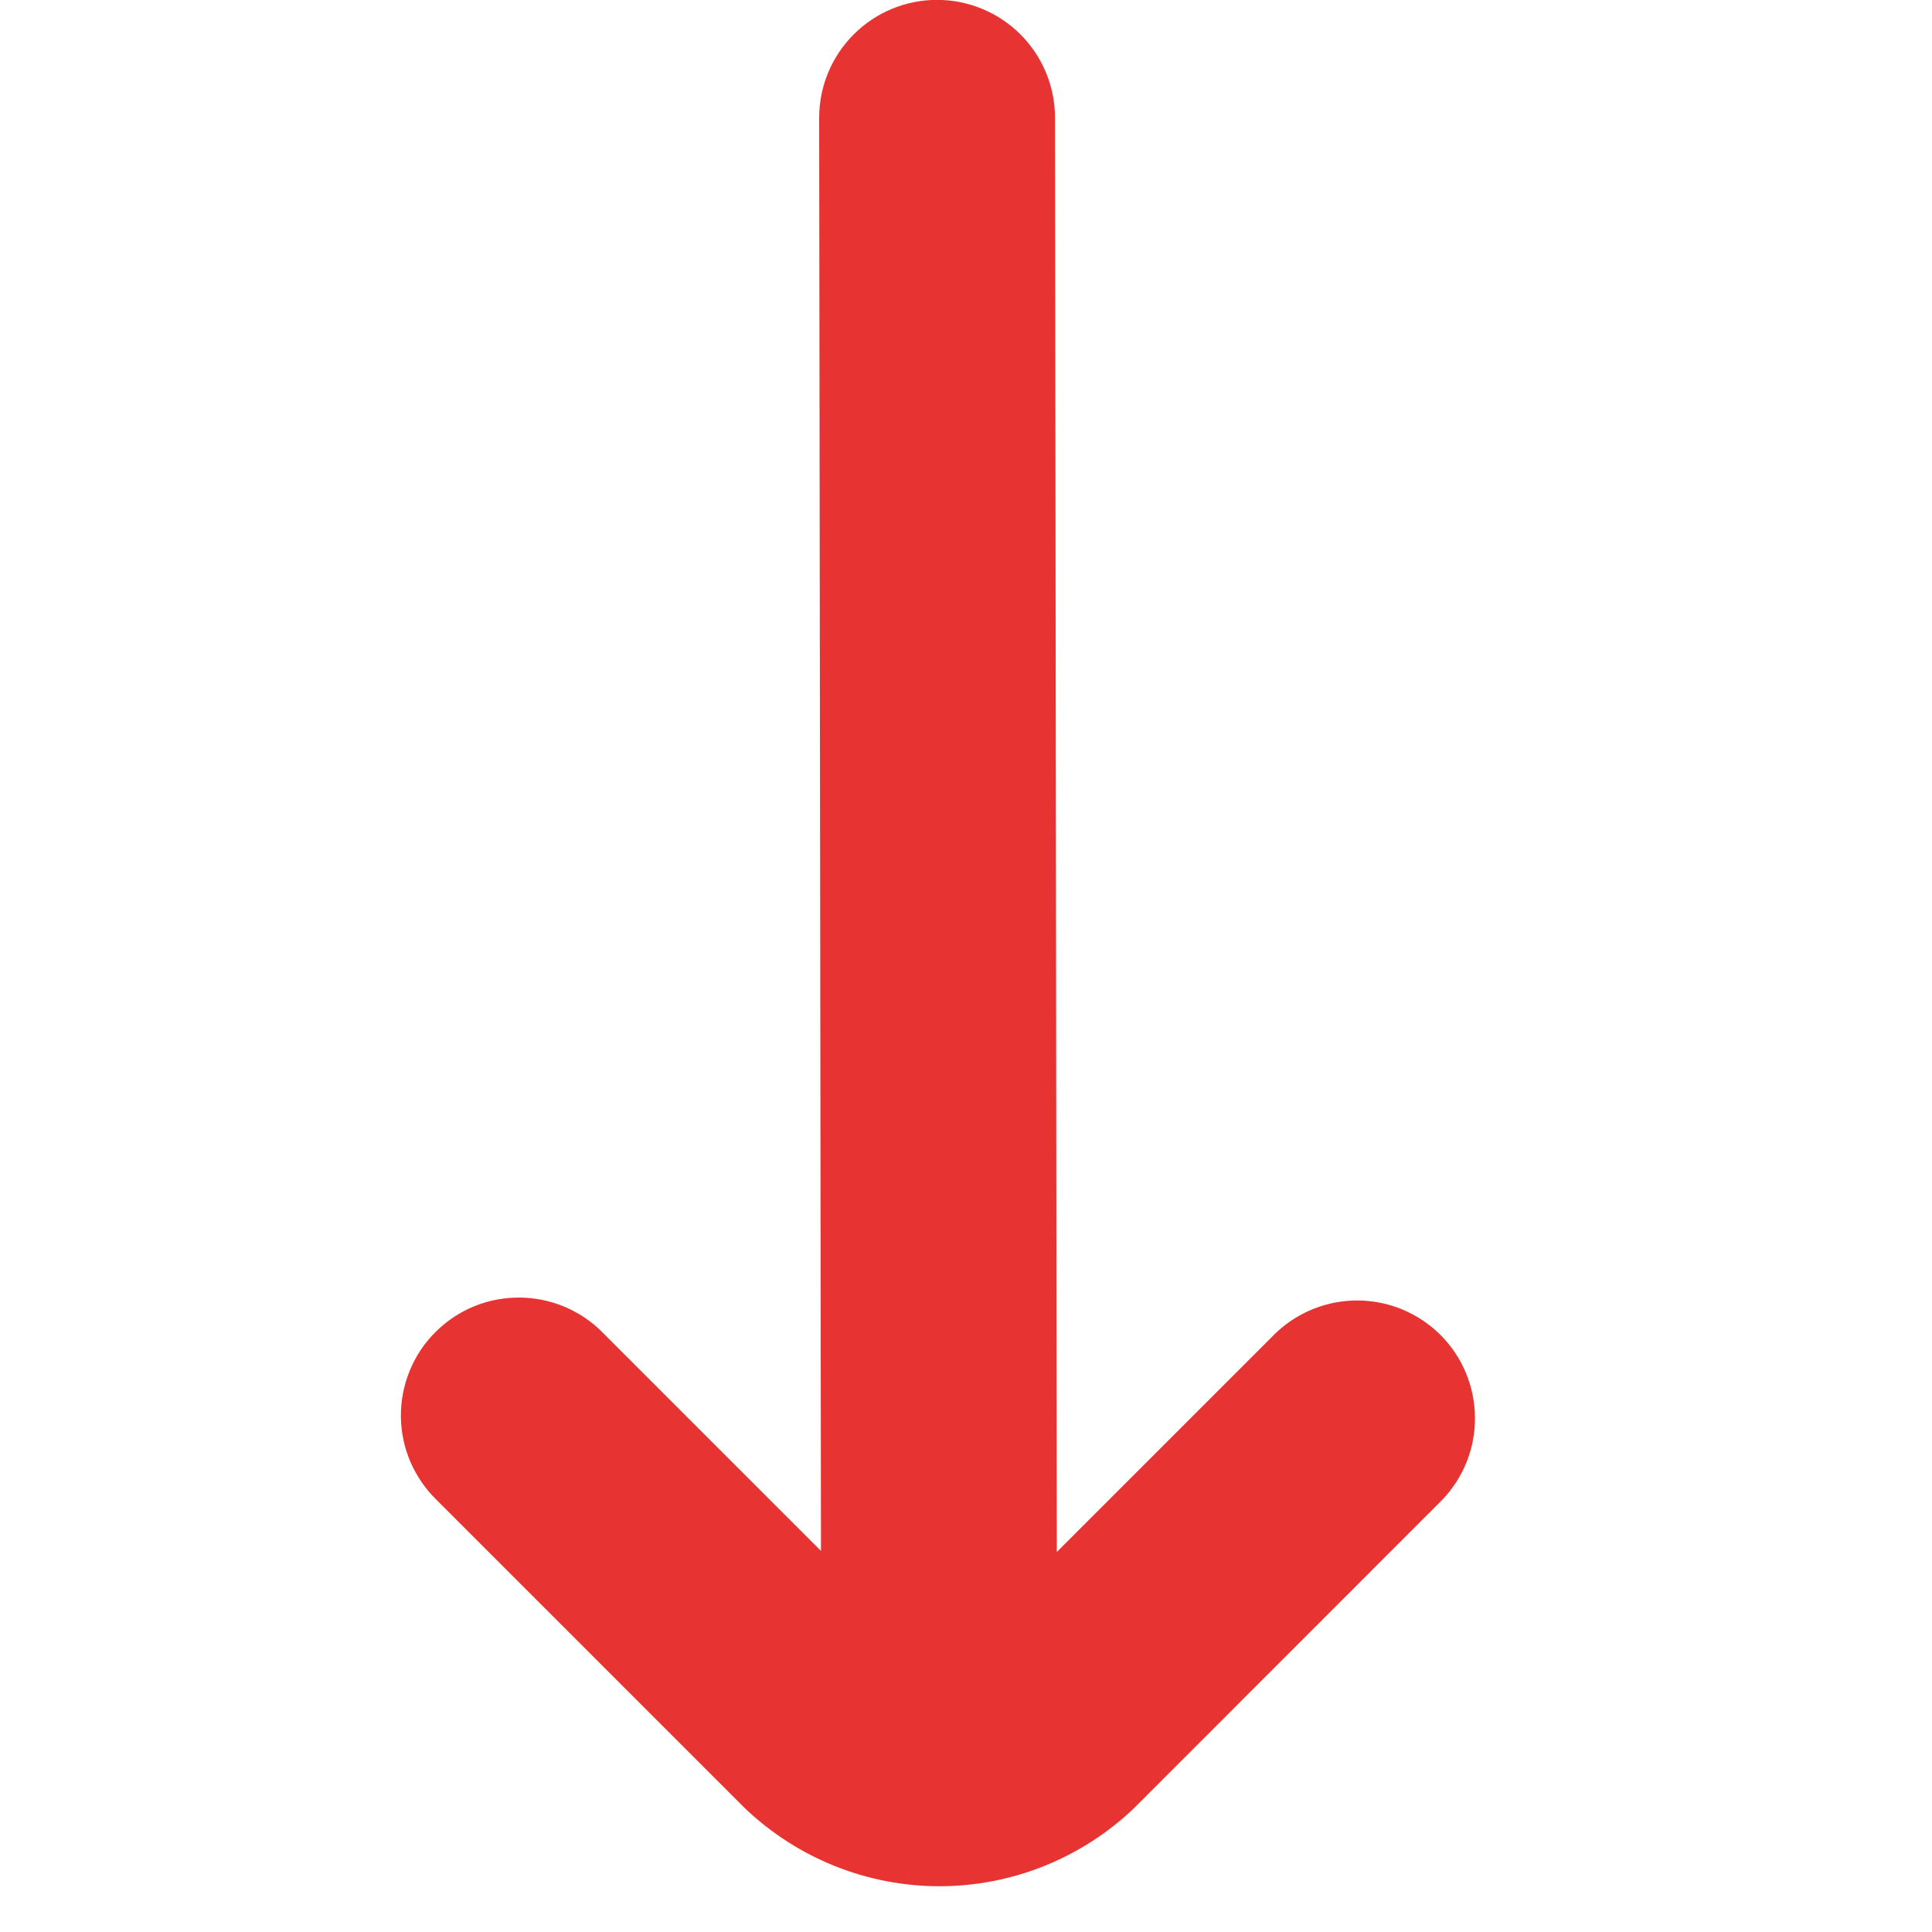 <svg xmlns="http://www.w3.org/2000/svg" width="16" height="16" viewBox="0 0 16 16" fill="none"><g clip-path="url(#clip0_7462_160)"><path d="M3.618 12.424L6.169 14.975C6.603 15.389 7.18 15.621 7.78 15.621C8.38 15.621 8.957 15.389 9.391 14.975L11.941 12.424C12.119 12.24 12.218 11.993 12.215 11.738C12.213 11.482 12.111 11.237 11.93 11.056C11.748 10.875 11.504 10.772 11.248 10.77C10.992 10.768 10.745 10.866 10.561 11.044L8.752 12.853L8.737 0.975C8.737 0.716 8.634 0.468 8.451 0.285C8.268 0.102 8.019 -0.001 7.76 -0.001V-0.001C7.501 -0.001 7.253 0.102 7.07 0.285C6.887 0.468 6.784 0.716 6.784 0.975L6.799 12.844L4.999 11.044C4.909 10.95 4.801 10.876 4.682 10.825C4.563 10.774 4.435 10.747 4.305 10.746C4.175 10.745 4.047 10.769 3.927 10.818C3.807 10.867 3.698 10.94 3.606 11.032C3.514 11.123 3.442 11.232 3.393 11.352C3.344 11.472 3.319 11.601 3.32 11.73C3.321 11.86 3.348 11.988 3.399 12.107C3.451 12.226 3.525 12.334 3.618 12.424V12.424Z" fill="#E73331"></path></g><defs><clipPath id="clip0_7462_160"><rect width="15.621" height="15.621" fill="white" transform="translate(15.612 15.621) rotate(-180)"></rect></clipPath></defs></svg>